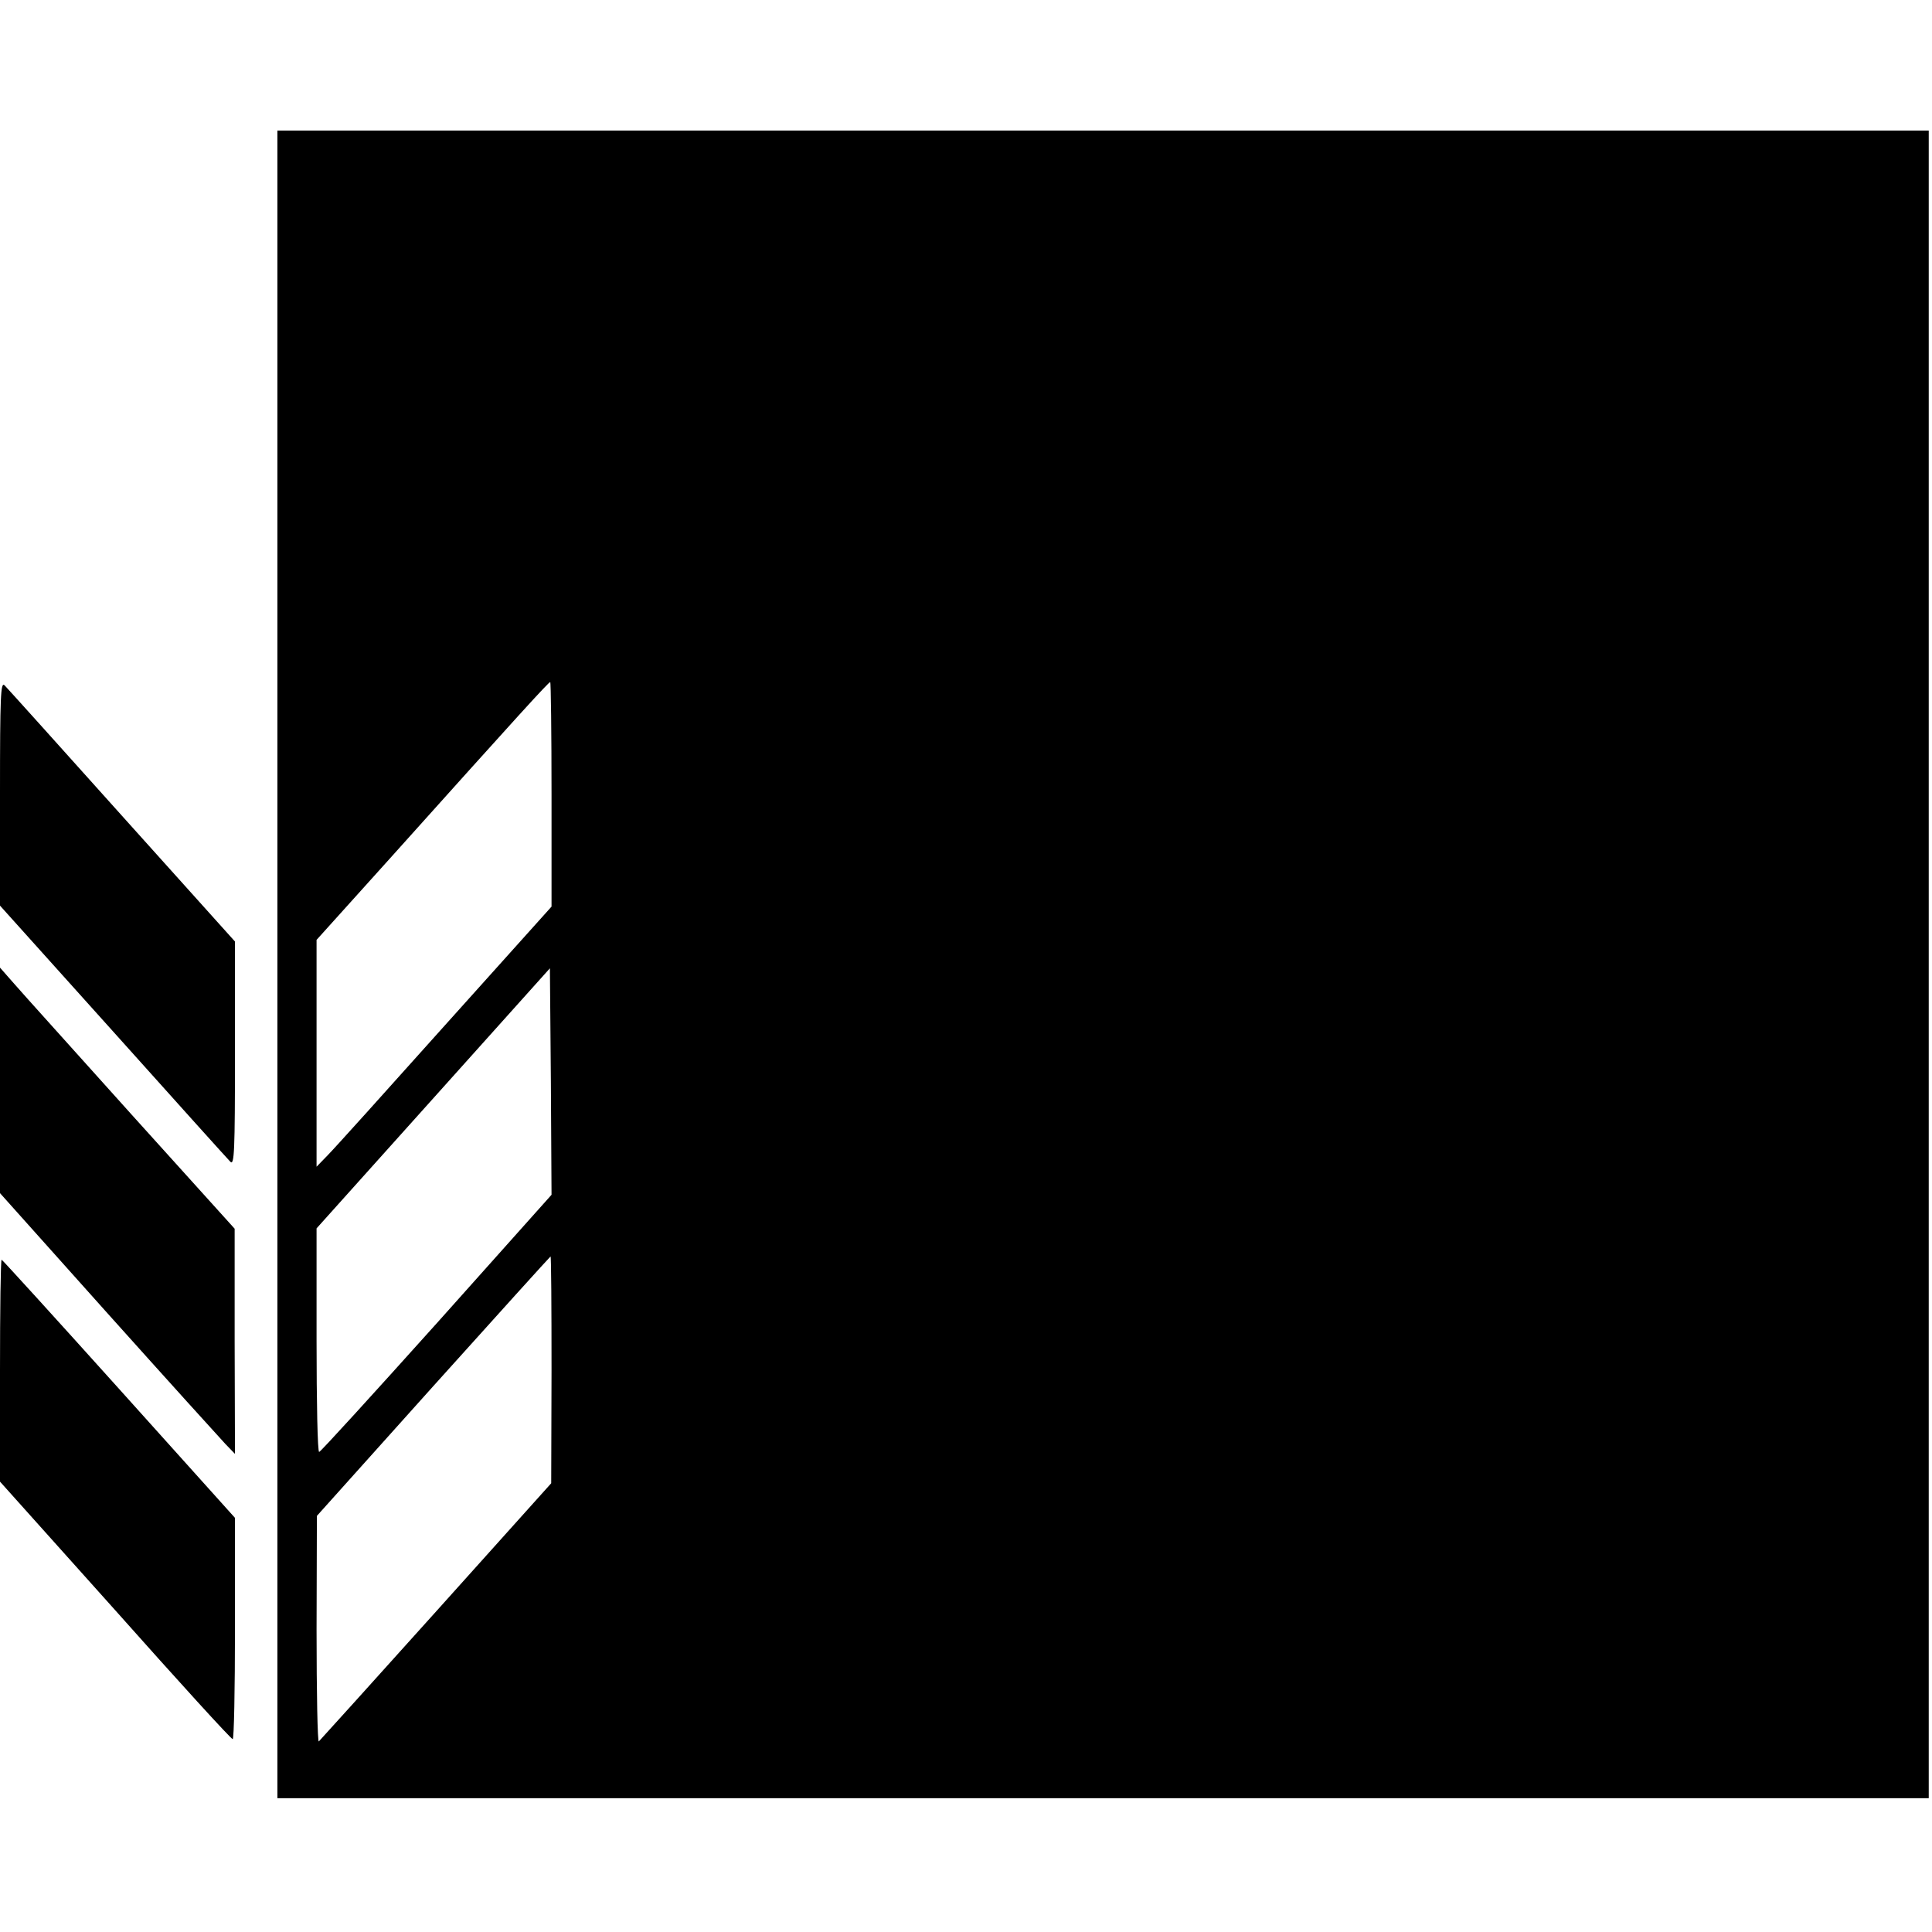 <?xml version="1.0" standalone="no"?>
<!DOCTYPE svg PUBLIC "-//W3C//DTD SVG 20010904//EN"
 "http://www.w3.org/TR/2001/REC-SVG-20010904/DTD/svg10.dtd">
<svg version="1.0" xmlns="http://www.w3.org/2000/svg"
 width="592pt" height="592pt" viewBox="0 0 592 592"
 preserveAspectRatio="xMidYMid meet">
<g transform="translate(0,592) scale(0.1,-0.1)"
fill="#000000" stroke="none">
<path d="M850 2965 l0 -2555 2530 0 2530 0 0 2555 0 2555 -2530 0 -2530 0 0
-2555z m840 521 l0 -344 -326 -363 c-179 -200 -341 -380 -360 -399 l-34 -35 0
347 0 348 227 252 c393 438 484 538 489 538 2 0 4 -155 4 -344z m-352 -1621
c-194 -216 -356 -394 -360 -394 -5 -1 -8 153 -8 342 l0 343 358 399 357 398 3
-347 2 -347 -352 -394z m352 -142 l-1 -348 -352 -392 c-194 -216 -356 -395
-360 -399 -4 -4 -7 150 -7 342 l1 349 357 398 c196 218 358 397 359 397 2 0 3
-156 3 -347z"/>
<path d="M0 3490 l0 -345 346 -385 c190 -212 352 -392 360 -400 12 -12 14 32
14 330 l0 345 -346 385 c-190 212 -352 392 -360 400 -12 12 -14 -32 -14 -330z"/>
<path d="M0 2609 l0 -345 331 -370 c182 -203 344 -382 360 -399 l29 -30 -1
345 0 345 -316 350 c-173 193 -335 372 -359 400 l-44 50 0 -346z"/>
<path d="M0 1720 l0 -340 353 -394 c193 -217 355 -395 360 -395 4 -1 7 152 7
338 l0 340 -355 395 c-196 218 -358 396 -360 396 -3 0 -5 -153 -5 -340z"/>
</g>
</svg>
